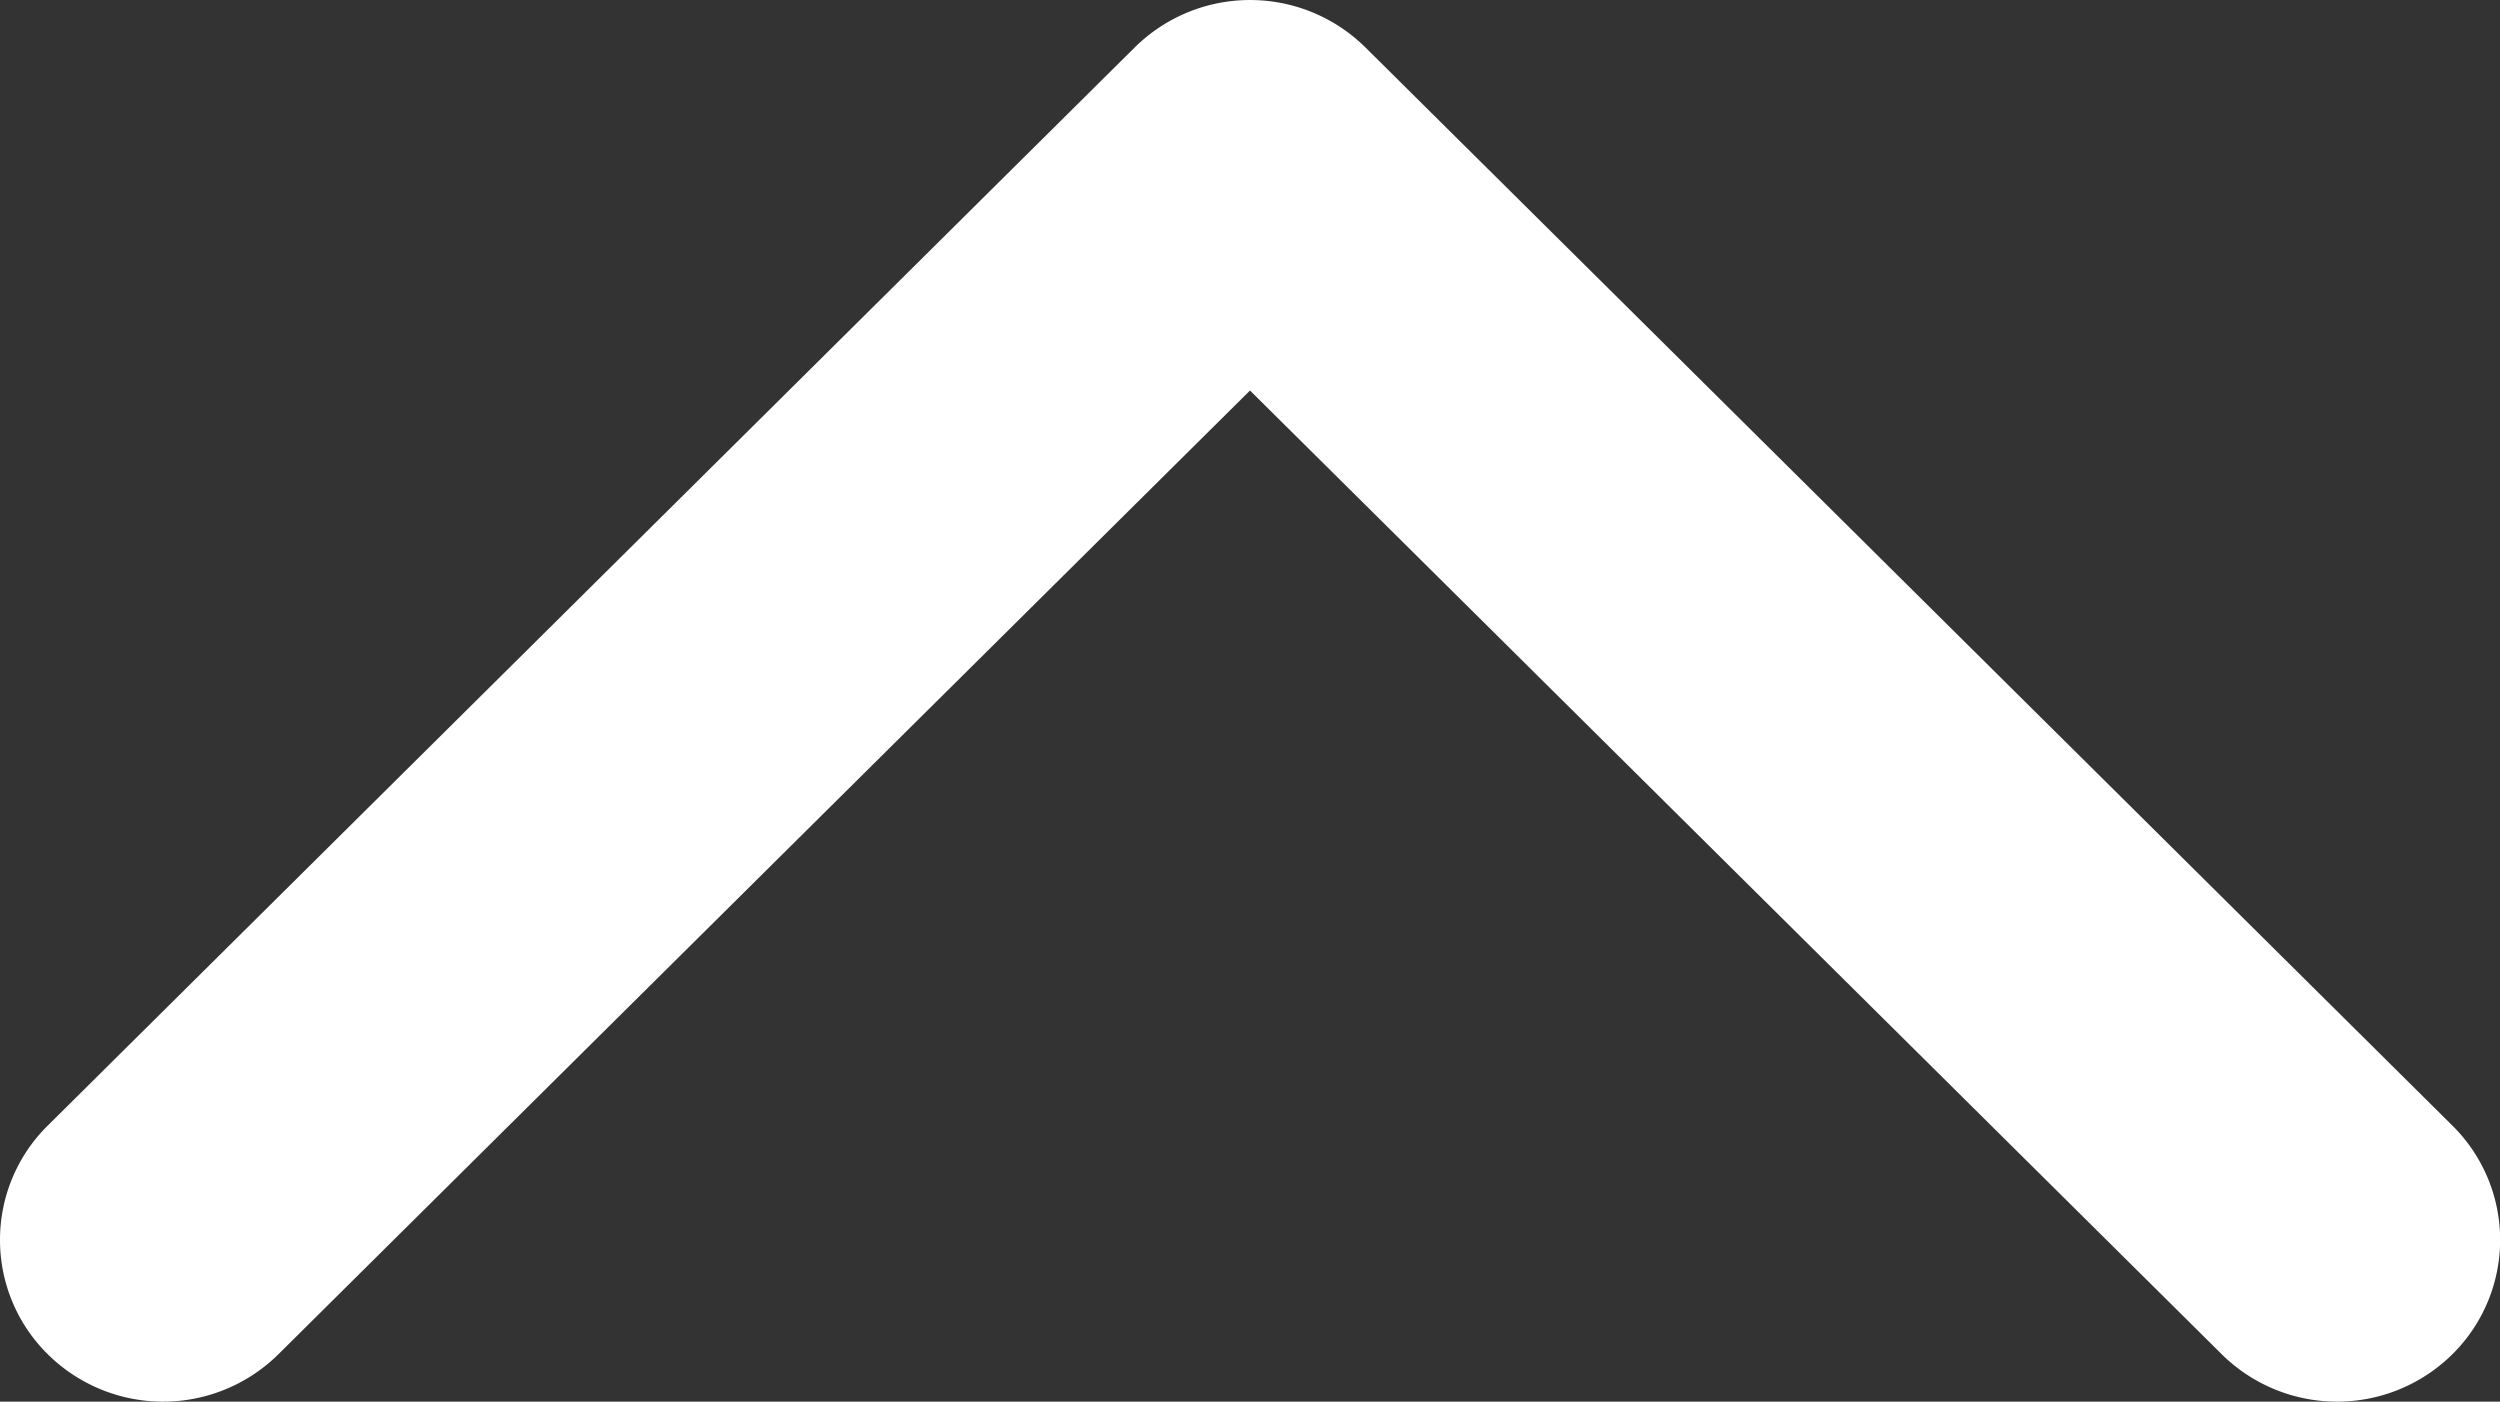 <svg xmlns="http://www.w3.org/2000/svg" width="17.836" height="10" viewBox="0 0 17.836 10">
  <rect x="0" y="0" width="17.836" height="10" fill="#333333" stroke="none"/>
  <path id="パス_503" data-name="パス 503" d="M1.154,0A1.145,1.145,0,0,0,.338.341a1.17,1.17,0,0,0,0,1.645L7.214,8.918.338,15.851a1.17,1.17,0,0,0,0,1.645,1.147,1.147,0,0,0,1.632,0L9.662,9.741a1.17,1.17,0,0,0,0-1.645L1.97.341A1.145,1.145,0,0,0,1.154,0Z" transform="translate(0 10) rotate(-90)" fill="#fff"/>
</svg>
